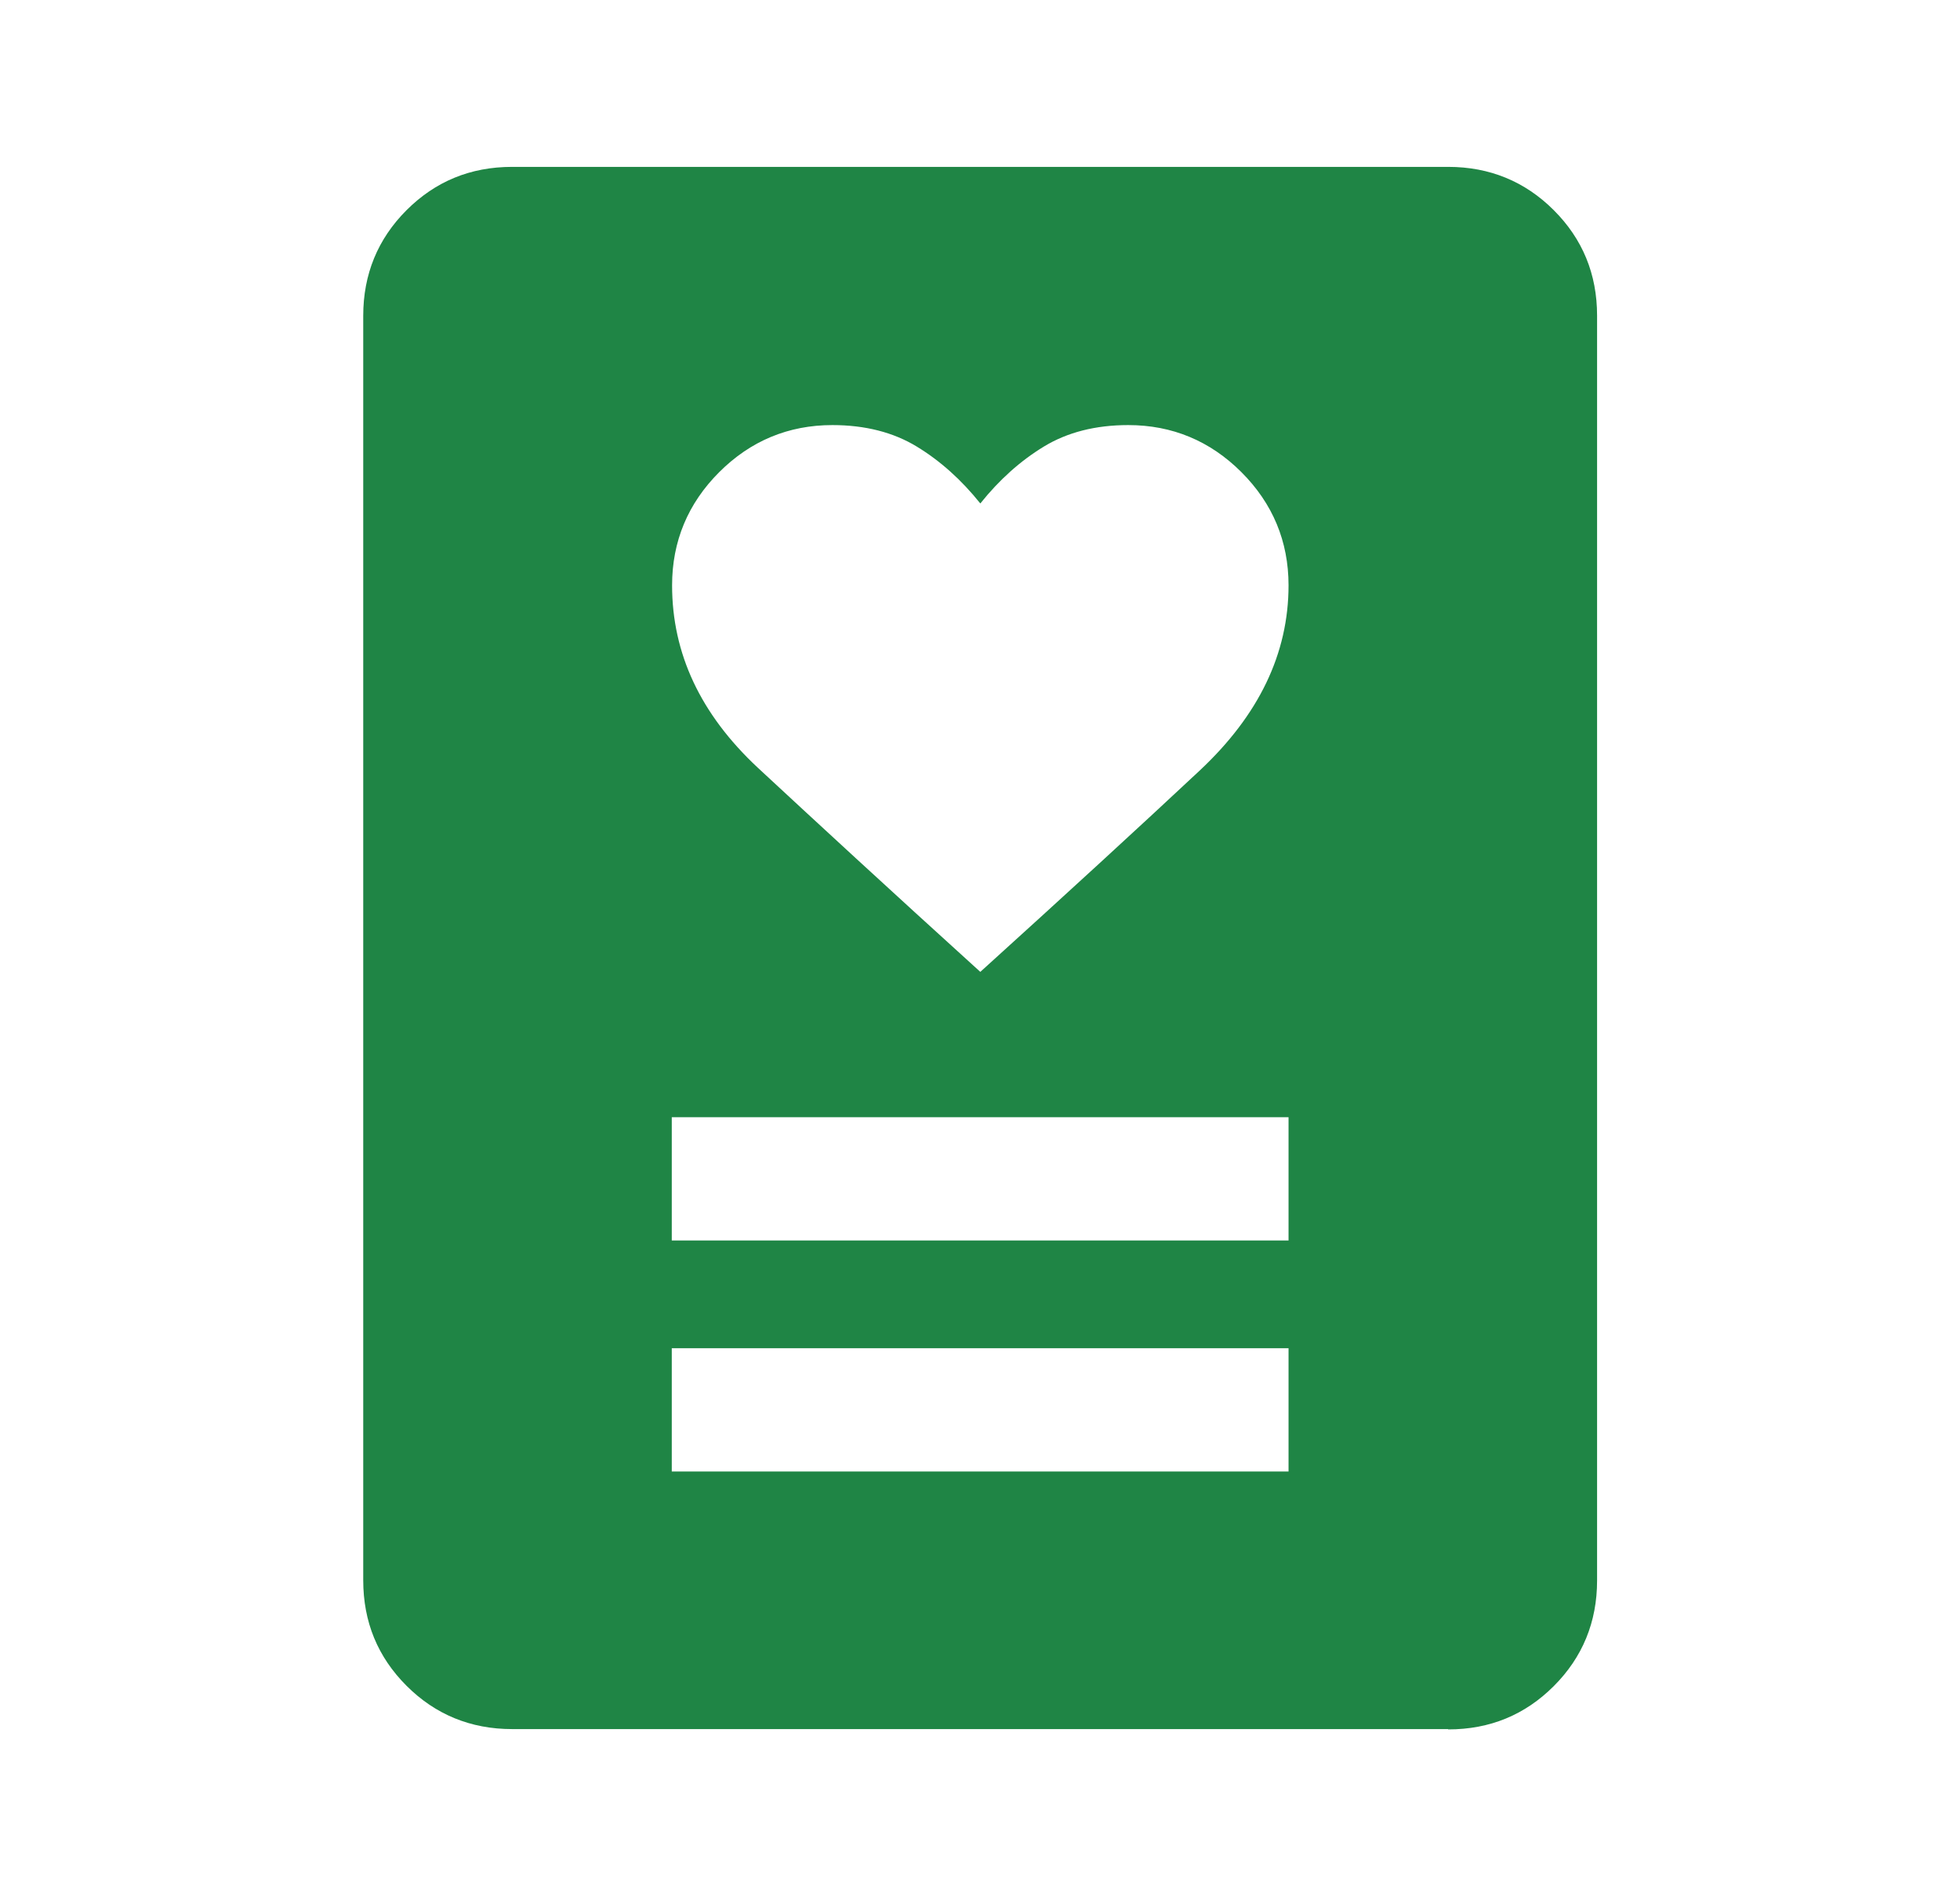 <?xml version="1.0" encoding="UTF-8"?>
<svg xmlns="http://www.w3.org/2000/svg" id="Layer_1" data-name="Layer 1" viewBox="0 0 62 60">
  <defs>
    <style> .cls-1 { fill: #1f8545; } </style>
  </defs>
  <path class="cls-1" d="M21.25,46.56h19.51v-3.9h-19.51v3.9ZM21.25,39.25h19.51v-3.9h-19.51v3.9ZM31,30.76c2.76-2.5,5.08-4.63,6.95-6.38,1.87-1.75,2.81-3.7,2.81-5.86,0-1.39-.5-2.59-1.49-3.58-.99-.99-2.19-1.49-3.58-1.49-1.04,0-1.93.23-2.67.68-.74.45-1.41,1.05-2.01,1.8-.6-.75-1.27-1.35-2.01-1.8-.74-.45-1.63-.68-2.67-.68-1.39,0-2.59.5-3.58,1.49-.99.99-1.49,2.19-1.49,3.58,0,2.16.9,4.08,2.71,5.77,1.81,1.68,4.15,3.84,7.05,6.47ZM45.81,54.71h-29.61c-1.31,0-2.43-.46-3.34-1.37-.91-.91-1.37-2.02-1.37-3.34V9.99c0-1.31.46-2.43,1.37-3.34.91-.91,2.02-1.37,3.34-1.37h29.61c1.31,0,2.43.46,3.34,1.37.91.91,1.37,2.02,1.37,3.34v40.02c0,1.31-.46,2.43-1.37,3.34s-2.02,1.37-3.34,1.37Z"></path>
</svg>
